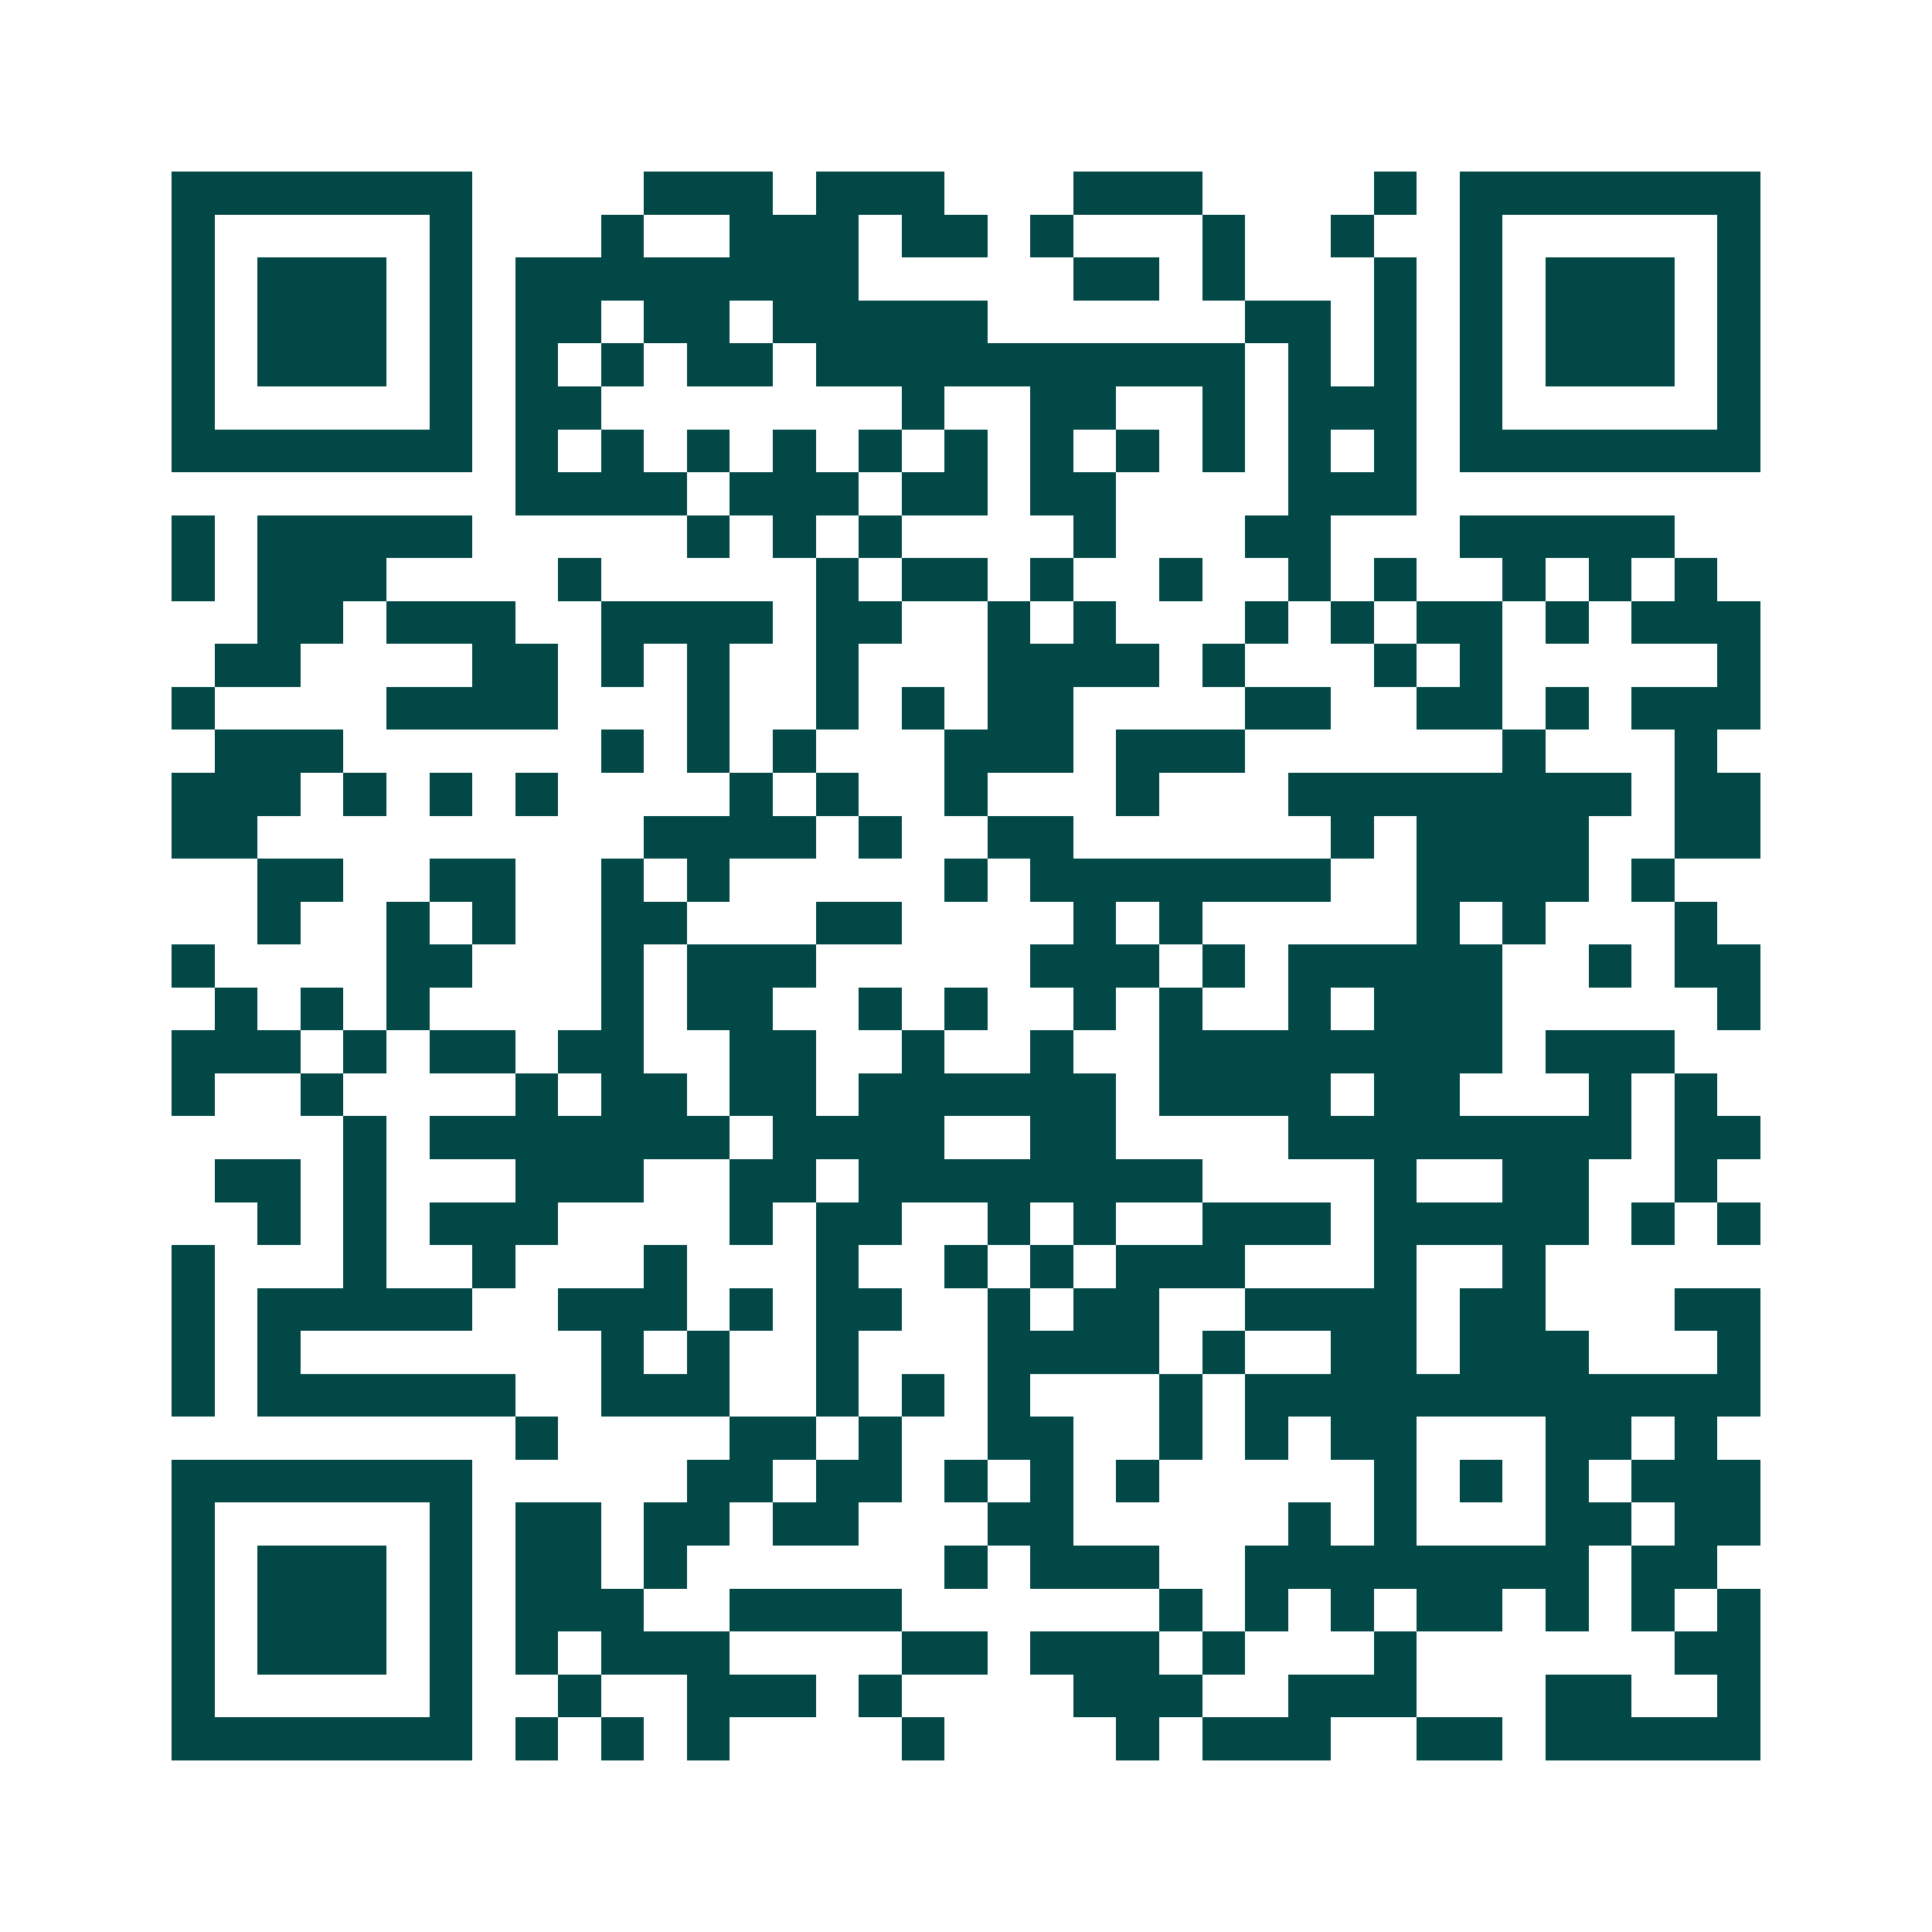 <svg xmlns="http://www.w3.org/2000/svg" width="200" height="200" viewBox="0 0 45 45" shape-rendering="crispEdges"><path fill="#ffffff" d="M0 0h45v45H0z"/><path stroke="#014847" d="M4 4.5h7m4 0h3m1 0h3m3 0h3m4 0h1m1 0h7M4 5.5h1m5 0h1m3 0h1m2 0h3m1 0h2m1 0h1m3 0h1m2 0h1m2 0h1m5 0h1M4 6.5h1m1 0h3m1 0h1m1 0h8m5 0h2m1 0h1m3 0h1m1 0h1m1 0h3m1 0h1M4 7.5h1m1 0h3m1 0h1m1 0h2m1 0h2m1 0h5m6 0h2m1 0h1m1 0h1m1 0h3m1 0h1M4 8.5h1m1 0h3m1 0h1m1 0h1m1 0h1m1 0h2m1 0h10m1 0h1m1 0h1m1 0h1m1 0h3m1 0h1M4 9.5h1m5 0h1m1 0h2m7 0h1m2 0h2m2 0h1m1 0h3m1 0h1m5 0h1M4 10.5h7m1 0h1m1 0h1m1 0h1m1 0h1m1 0h1m1 0h1m1 0h1m1 0h1m1 0h1m1 0h1m1 0h1m1 0h7M12 11.5h4m1 0h3m1 0h2m1 0h2m4 0h3M4 12.5h1m1 0h5m5 0h1m1 0h1m1 0h1m4 0h1m3 0h2m3 0h5M4 13.5h1m1 0h3m4 0h1m5 0h1m1 0h2m1 0h1m2 0h1m2 0h1m1 0h1m2 0h1m1 0h1m1 0h1M6 14.5h2m1 0h3m2 0h4m1 0h2m2 0h1m1 0h1m3 0h1m1 0h1m1 0h2m1 0h1m1 0h3M5 15.5h2m4 0h2m1 0h1m1 0h1m2 0h1m3 0h4m1 0h1m3 0h1m1 0h1m5 0h1M4 16.5h1m4 0h4m3 0h1m2 0h1m1 0h1m1 0h2m4 0h2m2 0h2m1 0h1m1 0h3M5 17.5h3m6 0h1m1 0h1m1 0h1m3 0h3m1 0h3m6 0h1m3 0h1M4 18.5h3m1 0h1m1 0h1m1 0h1m4 0h1m1 0h1m2 0h1m3 0h1m3 0h8m1 0h2M4 19.5h2m9 0h4m1 0h1m2 0h2m6 0h1m1 0h4m2 0h2M6 20.5h2m2 0h2m2 0h1m1 0h1m5 0h1m1 0h7m2 0h4m1 0h1M6 21.5h1m2 0h1m1 0h1m2 0h2m3 0h2m4 0h1m1 0h1m5 0h1m1 0h1m3 0h1M4 22.5h1m4 0h2m3 0h1m1 0h3m5 0h3m1 0h1m1 0h5m2 0h1m1 0h2M5 23.5h1m1 0h1m1 0h1m4 0h1m1 0h2m2 0h1m1 0h1m2 0h1m1 0h1m2 0h1m1 0h3m5 0h1M4 24.5h3m1 0h1m1 0h2m1 0h2m2 0h2m2 0h1m2 0h1m2 0h8m1 0h3M4 25.5h1m2 0h1m4 0h1m1 0h2m1 0h2m1 0h6m1 0h4m1 0h2m3 0h1m1 0h1M8 26.5h1m1 0h7m1 0h4m2 0h2m4 0h8m1 0h2M5 27.5h2m1 0h1m3 0h3m2 0h2m1 0h8m4 0h1m2 0h2m2 0h1M6 28.5h1m1 0h1m1 0h3m4 0h1m1 0h2m2 0h1m1 0h1m2 0h3m1 0h5m1 0h1m1 0h1M4 29.5h1m3 0h1m2 0h1m3 0h1m3 0h1m2 0h1m1 0h1m1 0h3m3 0h1m2 0h1M4 30.5h1m1 0h5m2 0h3m1 0h1m1 0h2m2 0h1m1 0h2m2 0h4m1 0h2m3 0h2M4 31.5h1m1 0h1m7 0h1m1 0h1m2 0h1m3 0h4m1 0h1m2 0h2m1 0h3m3 0h1M4 32.5h1m1 0h6m2 0h3m2 0h1m1 0h1m1 0h1m3 0h1m1 0h12M12 33.5h1m4 0h2m1 0h1m2 0h2m2 0h1m1 0h1m1 0h2m3 0h2m1 0h1M4 34.5h7m5 0h2m1 0h2m1 0h1m1 0h1m1 0h1m5 0h1m1 0h1m1 0h1m1 0h3M4 35.5h1m5 0h1m1 0h2m1 0h2m1 0h2m3 0h2m5 0h1m1 0h1m3 0h2m1 0h2M4 36.5h1m1 0h3m1 0h1m1 0h2m1 0h1m6 0h1m1 0h3m2 0h8m1 0h2M4 37.5h1m1 0h3m1 0h1m1 0h3m2 0h4m6 0h1m1 0h1m1 0h1m1 0h2m1 0h1m1 0h1m1 0h1M4 38.5h1m1 0h3m1 0h1m1 0h1m1 0h3m4 0h2m1 0h3m1 0h1m3 0h1m6 0h2M4 39.5h1m5 0h1m2 0h1m2 0h3m1 0h1m4 0h3m2 0h3m3 0h2m2 0h1M4 40.5h7m1 0h1m1 0h1m1 0h1m4 0h1m4 0h1m1 0h3m2 0h2m1 0h5"/></svg>
